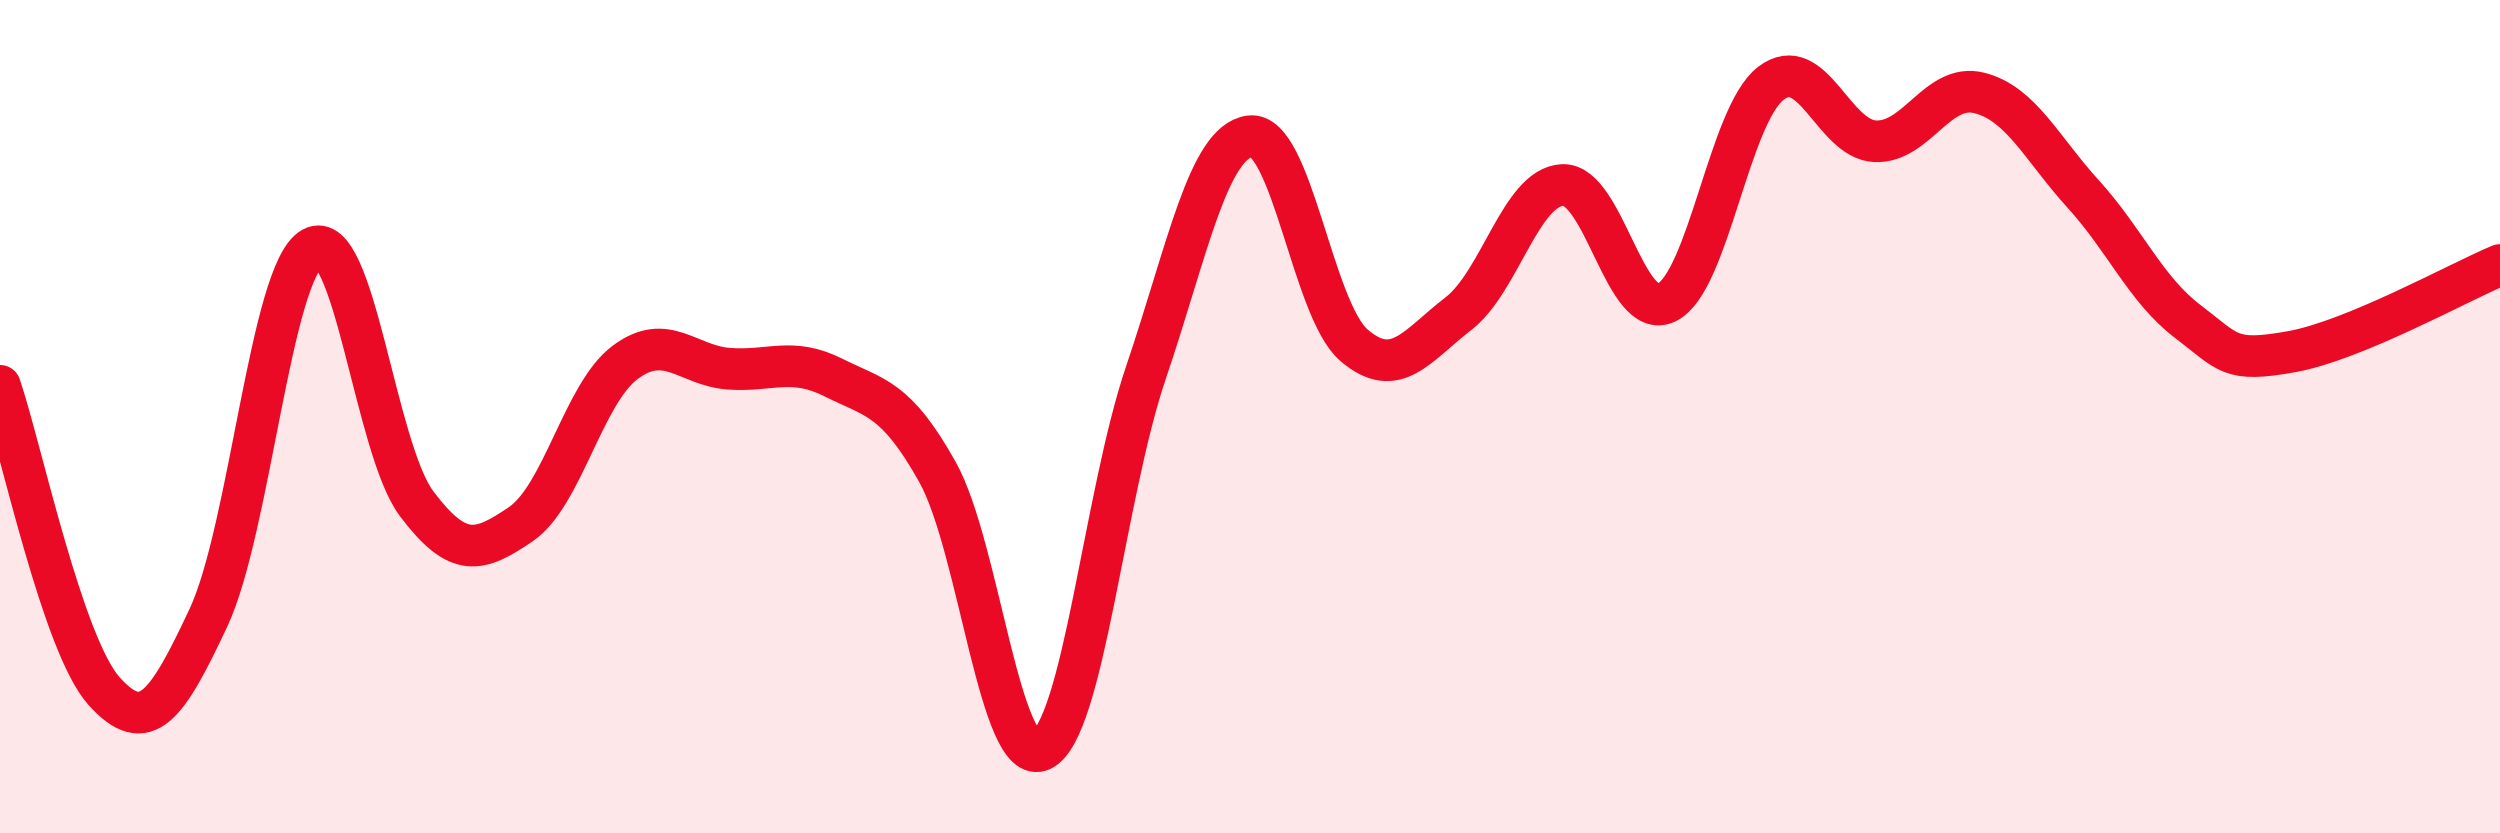 
    <svg width="60" height="20" viewBox="0 0 60 20" xmlns="http://www.w3.org/2000/svg">
      <path
        d="M 0,9.26 C 0.5,10.73 1.5,15.48 2.5,16.59 C 3.5,17.7 4,16.96 5,14.83 C 6,12.7 6.5,6.5 7.5,5.95 C 8.5,5.4 9,10.76 10,12.09 C 11,13.42 11.5,13.26 12.5,12.58 C 13.5,11.9 14,9.45 15,8.7 C 16,7.95 16.5,8.78 17.5,8.85 C 18.5,8.92 19,8.56 20,9.06 C 21,9.56 21.5,9.54 22.5,11.33 C 23.5,13.12 24,18.48 25,18 C 26,17.52 26.5,11.9 27.5,8.95 C 28.5,6 29,3.4 30,3.27 C 31,3.14 31.5,7.44 32.5,8.29 C 33.5,9.14 34,8.3 35,7.53 C 36,6.76 36.5,4.49 37.5,4.44 C 38.5,4.39 39,7.75 40,7.26 C 41,6.77 41.5,2.77 42.5,2 C 43.5,1.23 44,3.34 45,3.39 C 46,3.44 46.5,1.98 47.5,2.23 C 48.5,2.48 49,3.56 50,4.66 C 51,5.76 51.5,6.95 52.5,7.71 C 53.5,8.47 53.5,8.71 55,8.44 C 56.5,8.17 59,6.78 60,6.36L60 20L0 20Z"
        fill="#EB0A25"
        opacity="0.1"
        stroke-linecap="round"
        stroke-linejoin="round"
      />
      <path
        d="M 0,9.26 C 0.5,10.73 1.5,15.48 2.5,16.59 C 3.5,17.7 4,16.96 5,14.83 C 6,12.7 6.5,6.5 7.5,5.95 C 8.5,5.4 9,10.76 10,12.09 C 11,13.42 11.5,13.26 12.5,12.58 C 13.5,11.9 14,9.45 15,8.7 C 16,7.95 16.5,8.78 17.5,8.85 C 18.5,8.92 19,8.56 20,9.06 C 21,9.56 21.5,9.54 22.5,11.33 C 23.5,13.12 24,18.48 25,18 C 26,17.52 26.5,11.9 27.5,8.95 C 28.5,6 29,3.4 30,3.27 C 31,3.14 31.5,7.44 32.5,8.29 C 33.5,9.14 34,8.3 35,7.53 C 36,6.76 36.5,4.49 37.5,4.44 C 38.5,4.39 39,7.75 40,7.26 C 41,6.77 41.5,2.77 42.5,2 C 43.5,1.23 44,3.34 45,3.39 C 46,3.44 46.5,1.98 47.5,2.23 C 48.5,2.48 49,3.56 50,4.66 C 51,5.76 51.5,6.95 52.5,7.71 C 53.5,8.47 53.5,8.71 55,8.44 C 56.5,8.17 59,6.78 60,6.36"
        stroke="#EB0A25"
        stroke-width="1"
        fill="none"
        stroke-linecap="round"
        stroke-linejoin="round"
      />
    </svg>
  